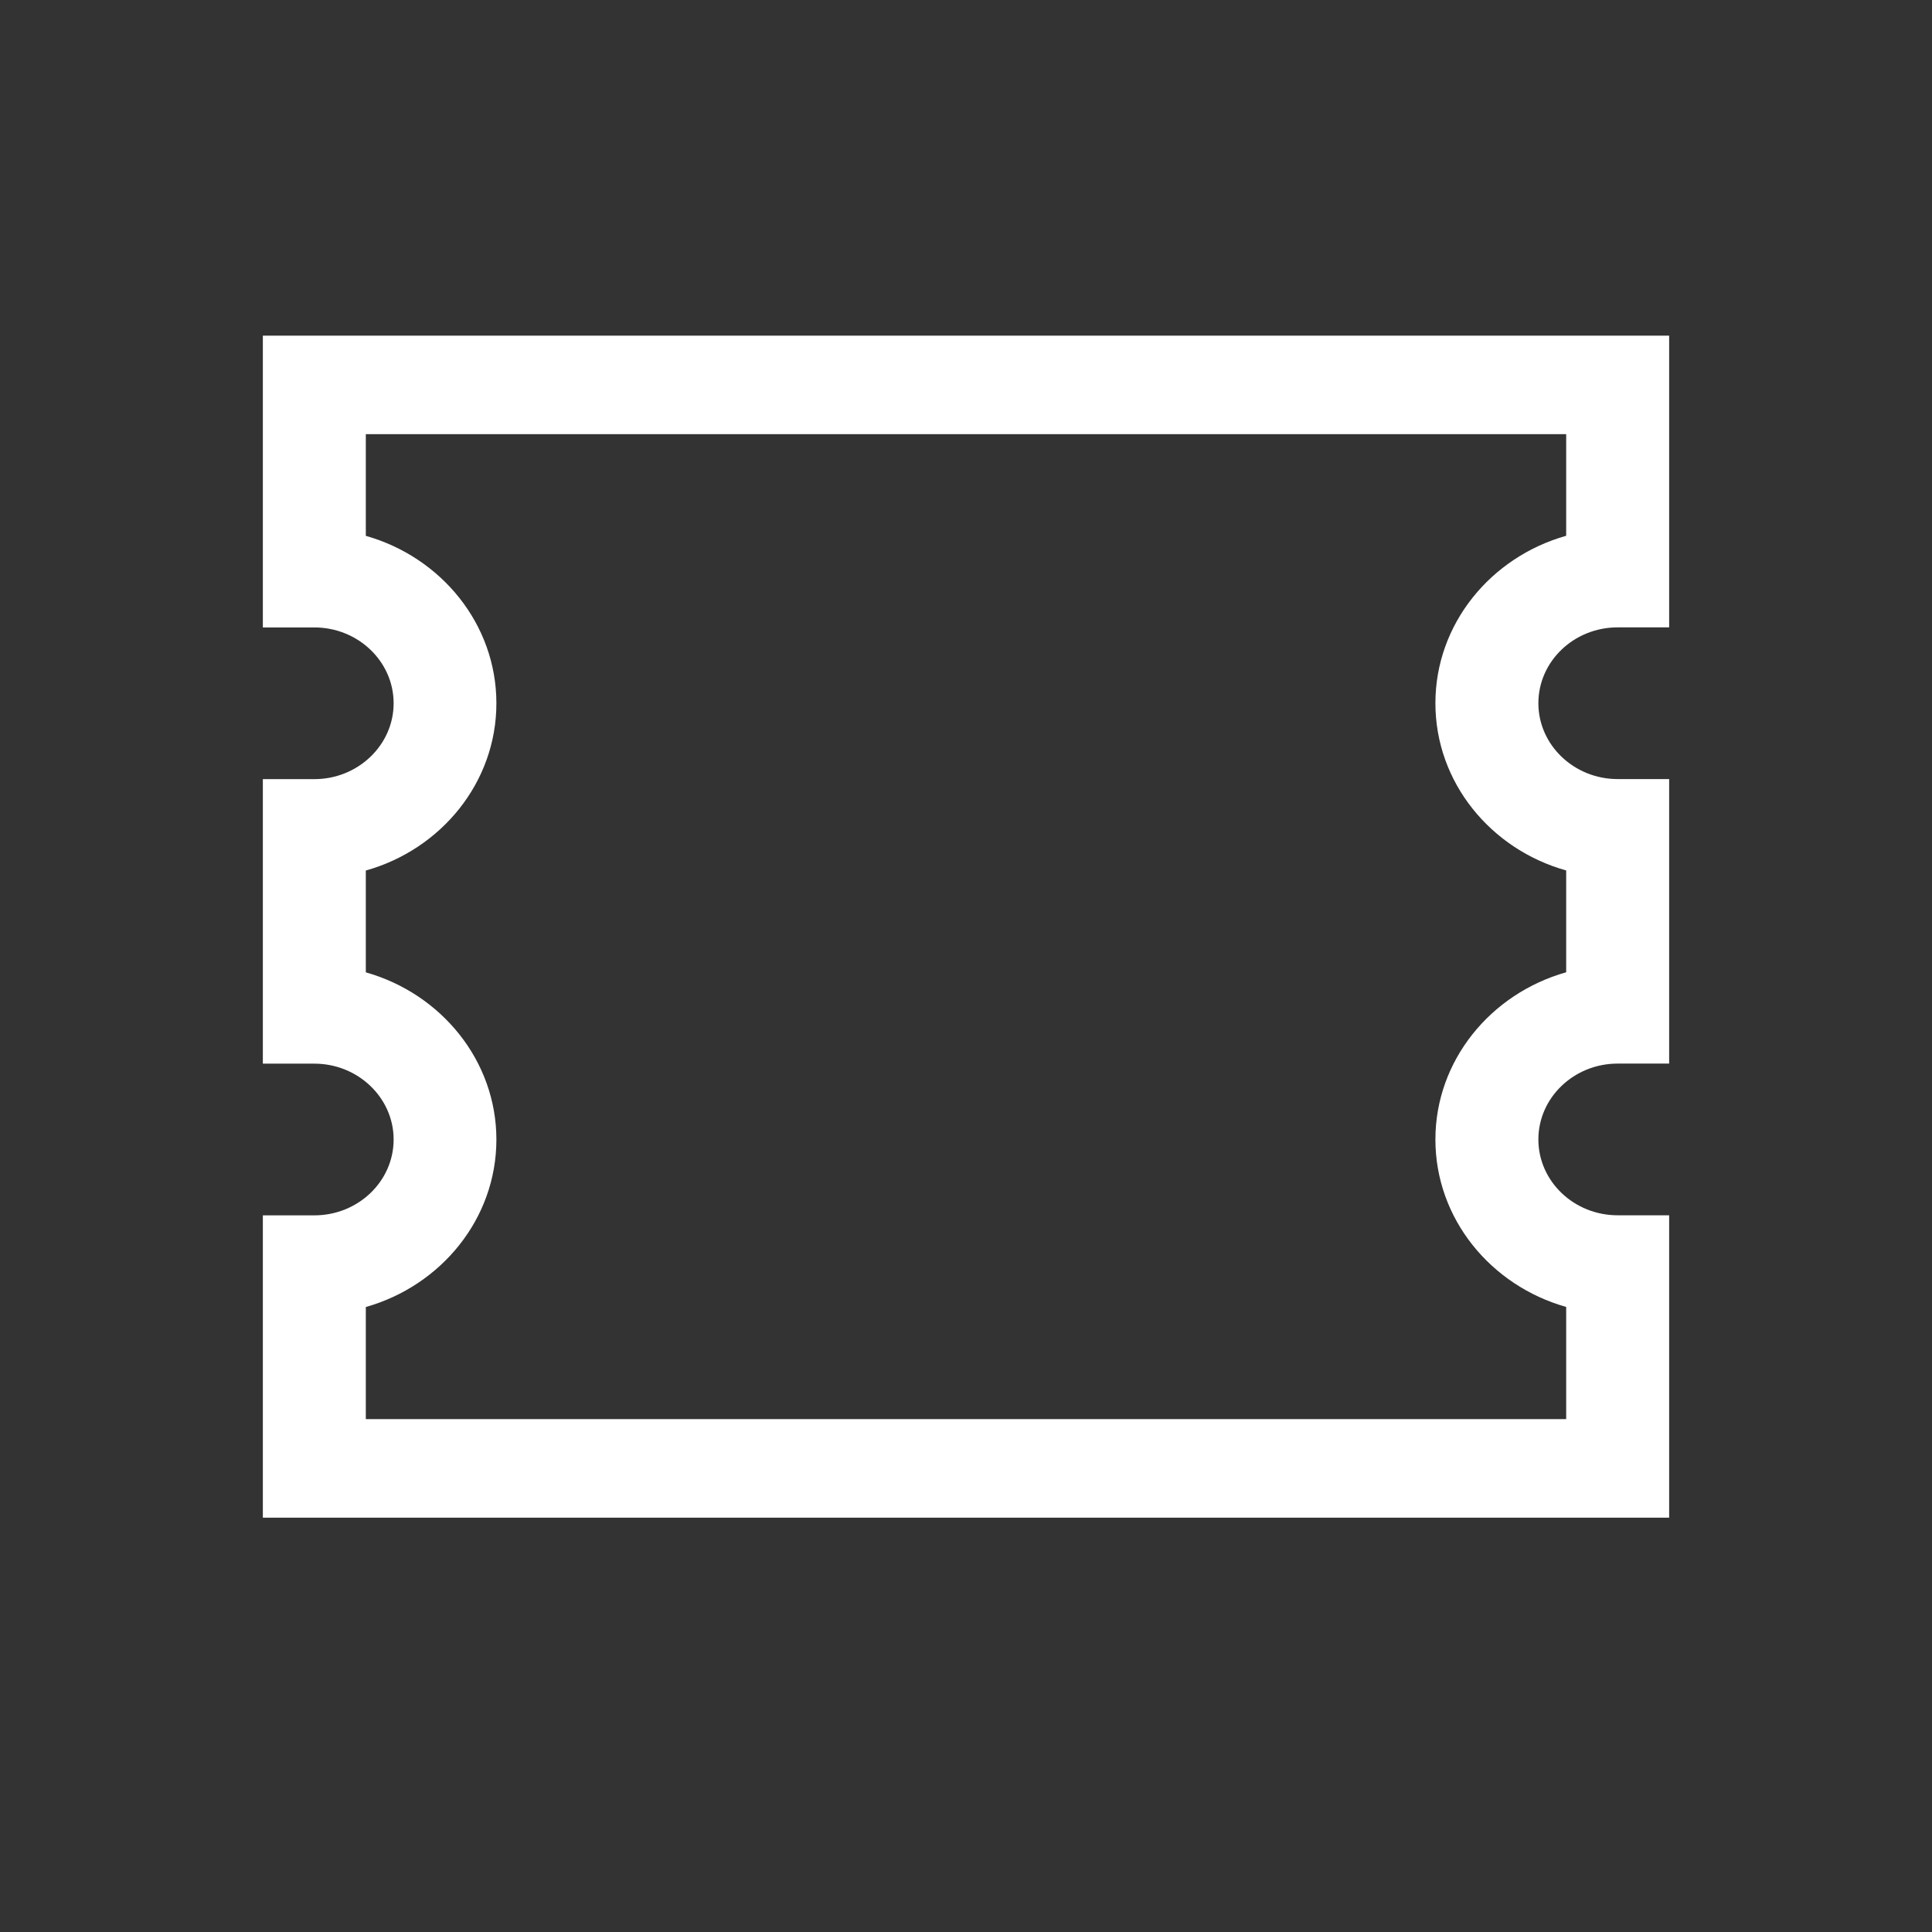 <svg xmlns="http://www.w3.org/2000/svg" viewBox="0 0 28.35 28.35"><rect x="0" y="0" width="28.35" height="28.35" fill="#333333" stroke="none"/><path d="M5.368 20.824h17.614v-1.646c-1.108-.313-1.919-1.296-1.919-2.457 0-1.158.81-2.141 1.919-2.454v-1.494c-1.108-.31-1.919-1.293-1.919-2.454 0-1.161.81-2.144 1.919-2.457V6.371H5.368v1.492c1.106.313 1.916 1.296 1.916 2.457 0 1.161-.811 2.144-1.916 2.454v1.494c1.106.313 1.916 1.296 1.916 2.454 0 1.161-.811 2.144-1.916 2.457v1.645zm19.125 1.446H3.857v-4.436h.756c.64 0 1.163-.498 1.163-1.113 0-.613-.523-1.113-1.163-1.113h-.756v-4.175h.756c.64 0 1.163-.5 1.163-1.113 0-.615-.523-1.113-1.163-1.113h-.756V4.925h20.636v4.281h-.756c-.641 0-1.163.498-1.163 1.113 0 .613.523 1.113 1.163 1.113h.756v4.175h-.756c-.641 0-1.163.5-1.163 1.113 0 .615.523 1.113 1.163 1.113h.756v4.437z" fill="#fff"/></svg>